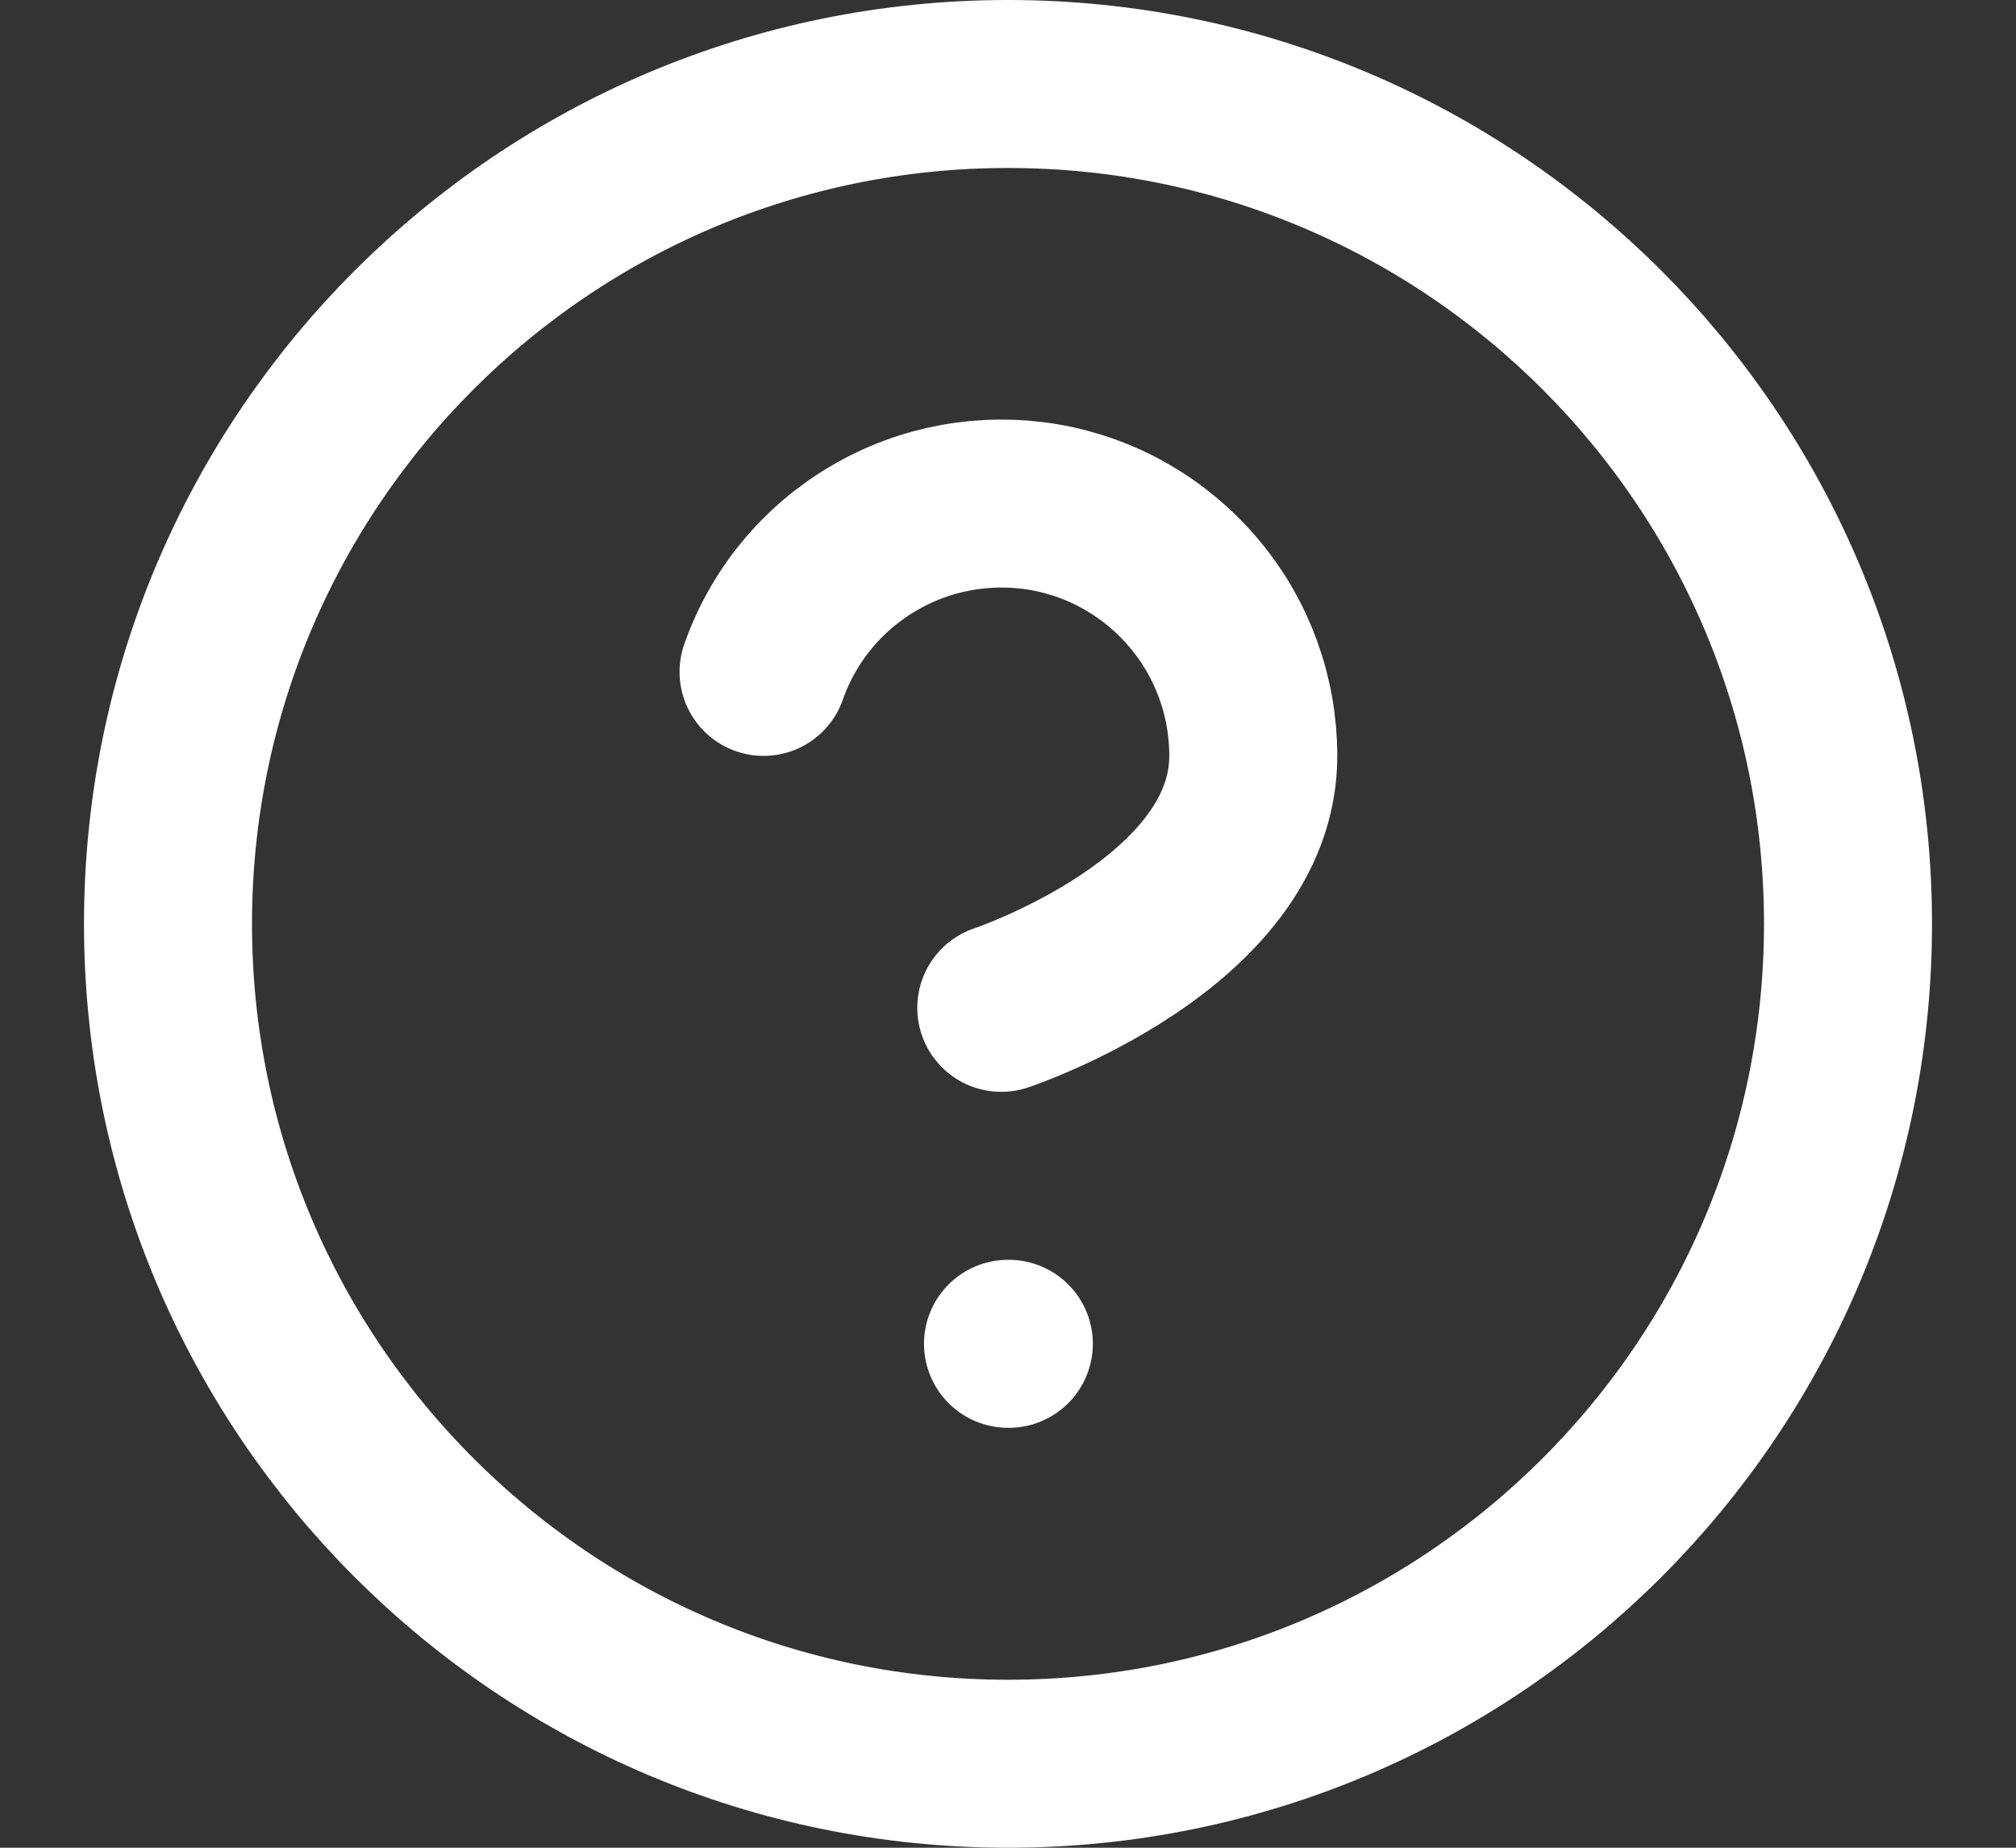 <svg width="12" height="11" viewBox="0 0 12 11" fill="none" xmlns="http://www.w3.org/2000/svg">
    <rect x="0" y="0" width="12" height="11" fill="#333333" stroke="none"/>
    <g id="Icon">
        <path id="Vector"
            d="M6 10.5C8.761 10.5 11 8.261 11 5.5C11 2.739 8.761 0.5 6 0.5C3.239 0.5 1 2.739 1 5.5C1 8.261 3.239 10.5 6 10.5Z"
            stroke="#FFFFFF" stroke-linecap="round" stroke-linejoin="round" />
        <path id="Vector_2"
            d="M4.545 4C4.662 3.666 4.894 3.384 5.2 3.205C5.505 3.025 5.864 2.96 6.214 3.019C6.563 3.079 6.879 3.261 7.107 3.532C7.336 3.803 7.46 4.146 7.46 4.5C7.46 5.5 5.96 6 5.96 6"
            stroke="#FFFFFF" stroke-linecap="round" stroke-linejoin="round" />
        <path id="Vector_3" d="M6 8H6.005" stroke="#FFFFFF" stroke-linecap="round" stroke-linejoin="round" />
    </g>
</svg>
